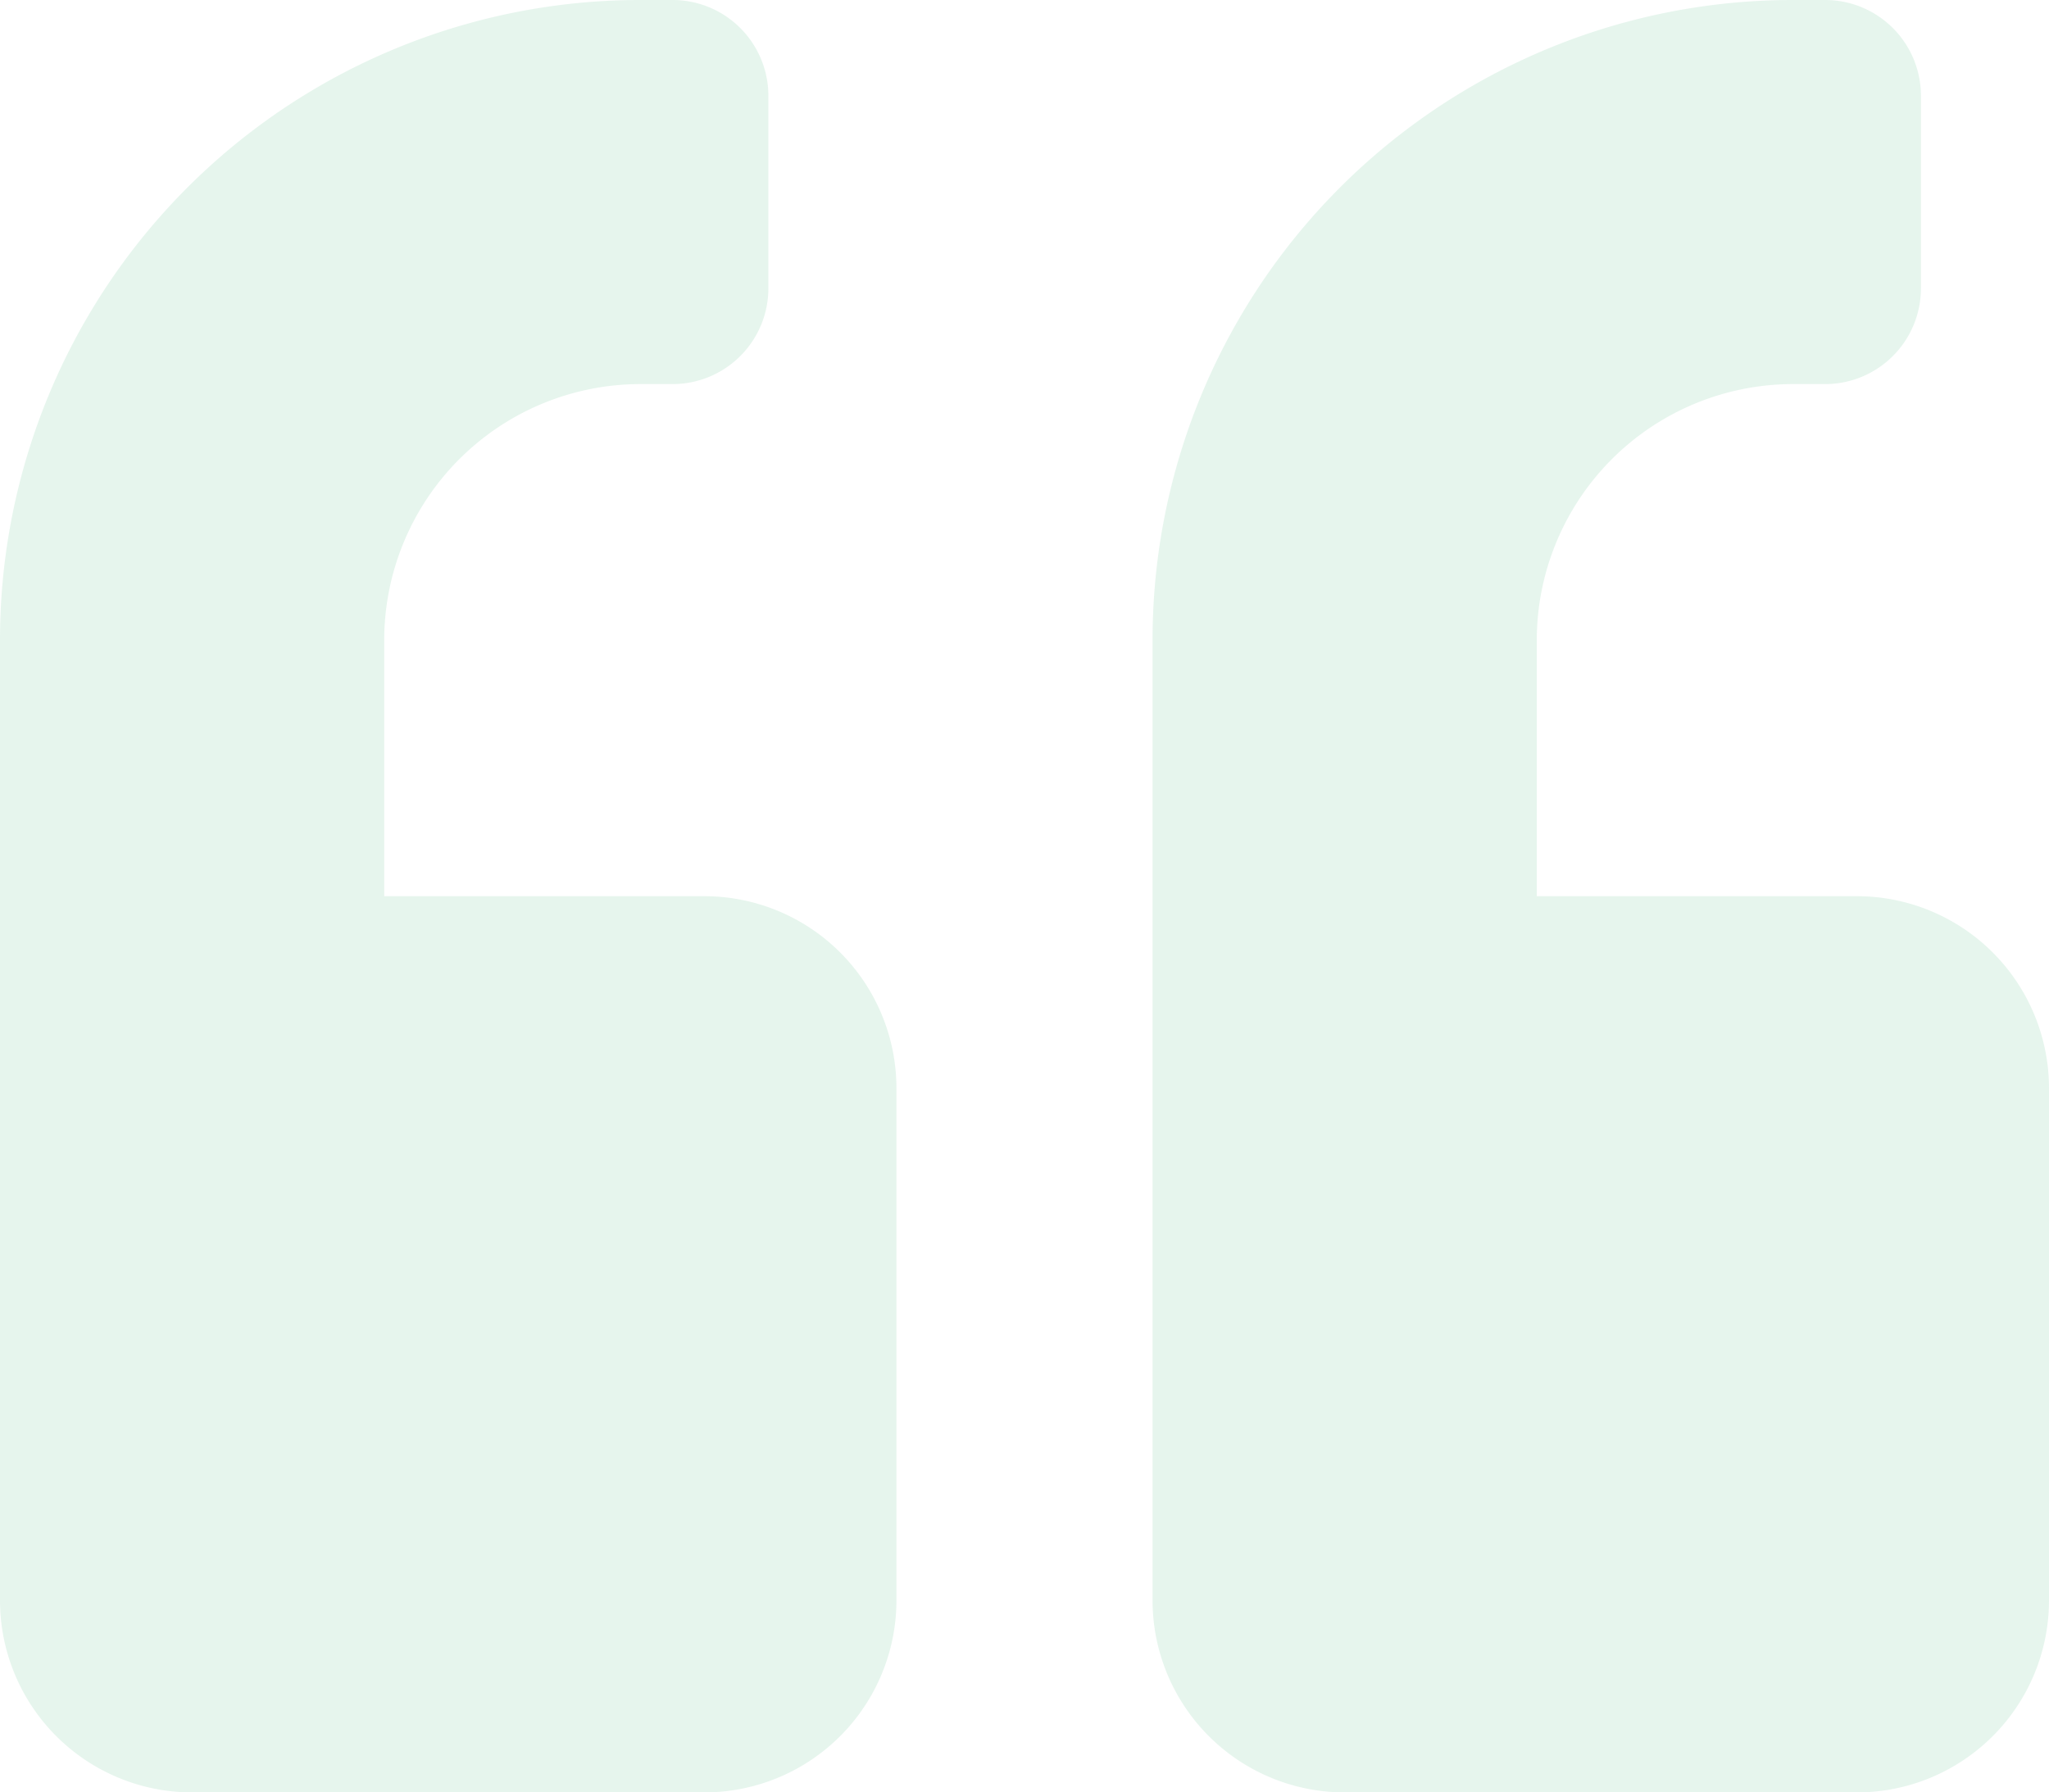 <svg xmlns="http://www.w3.org/2000/svg" width="273.943" height="239.7" viewBox="0 0 273.943 239.7">
  <path id="quote-left-solid" d="M248.261,151.85h-42.8V117.607A34.275,34.275,0,0,1,239.7,83.364h4.28a12.81,12.81,0,0,0,12.841-12.841V44.841A12.81,12.81,0,0,0,243.98,32H239.7a85.584,85.584,0,0,0-85.607,85.607V246.018A25.689,25.689,0,0,0,179.775,271.7h68.486a25.689,25.689,0,0,0,25.682-25.682V177.532A25.689,25.689,0,0,0,248.261,151.85Zm-154.093,0h-42.8V117.607A34.275,34.275,0,0,1,85.607,83.364h4.28a12.81,12.81,0,0,0,12.841-12.841V44.841A12.81,12.81,0,0,0,89.888,32h-4.28A85.584,85.584,0,0,0,0,117.607V246.018A25.689,25.689,0,0,0,25.682,271.7H94.168a25.689,25.689,0,0,0,25.682-25.682V177.532A25.689,25.689,0,0,0,94.168,151.85Z" transform="translate(0 -32)" fill="#009c46" opacity="0.1"/>
</svg>

